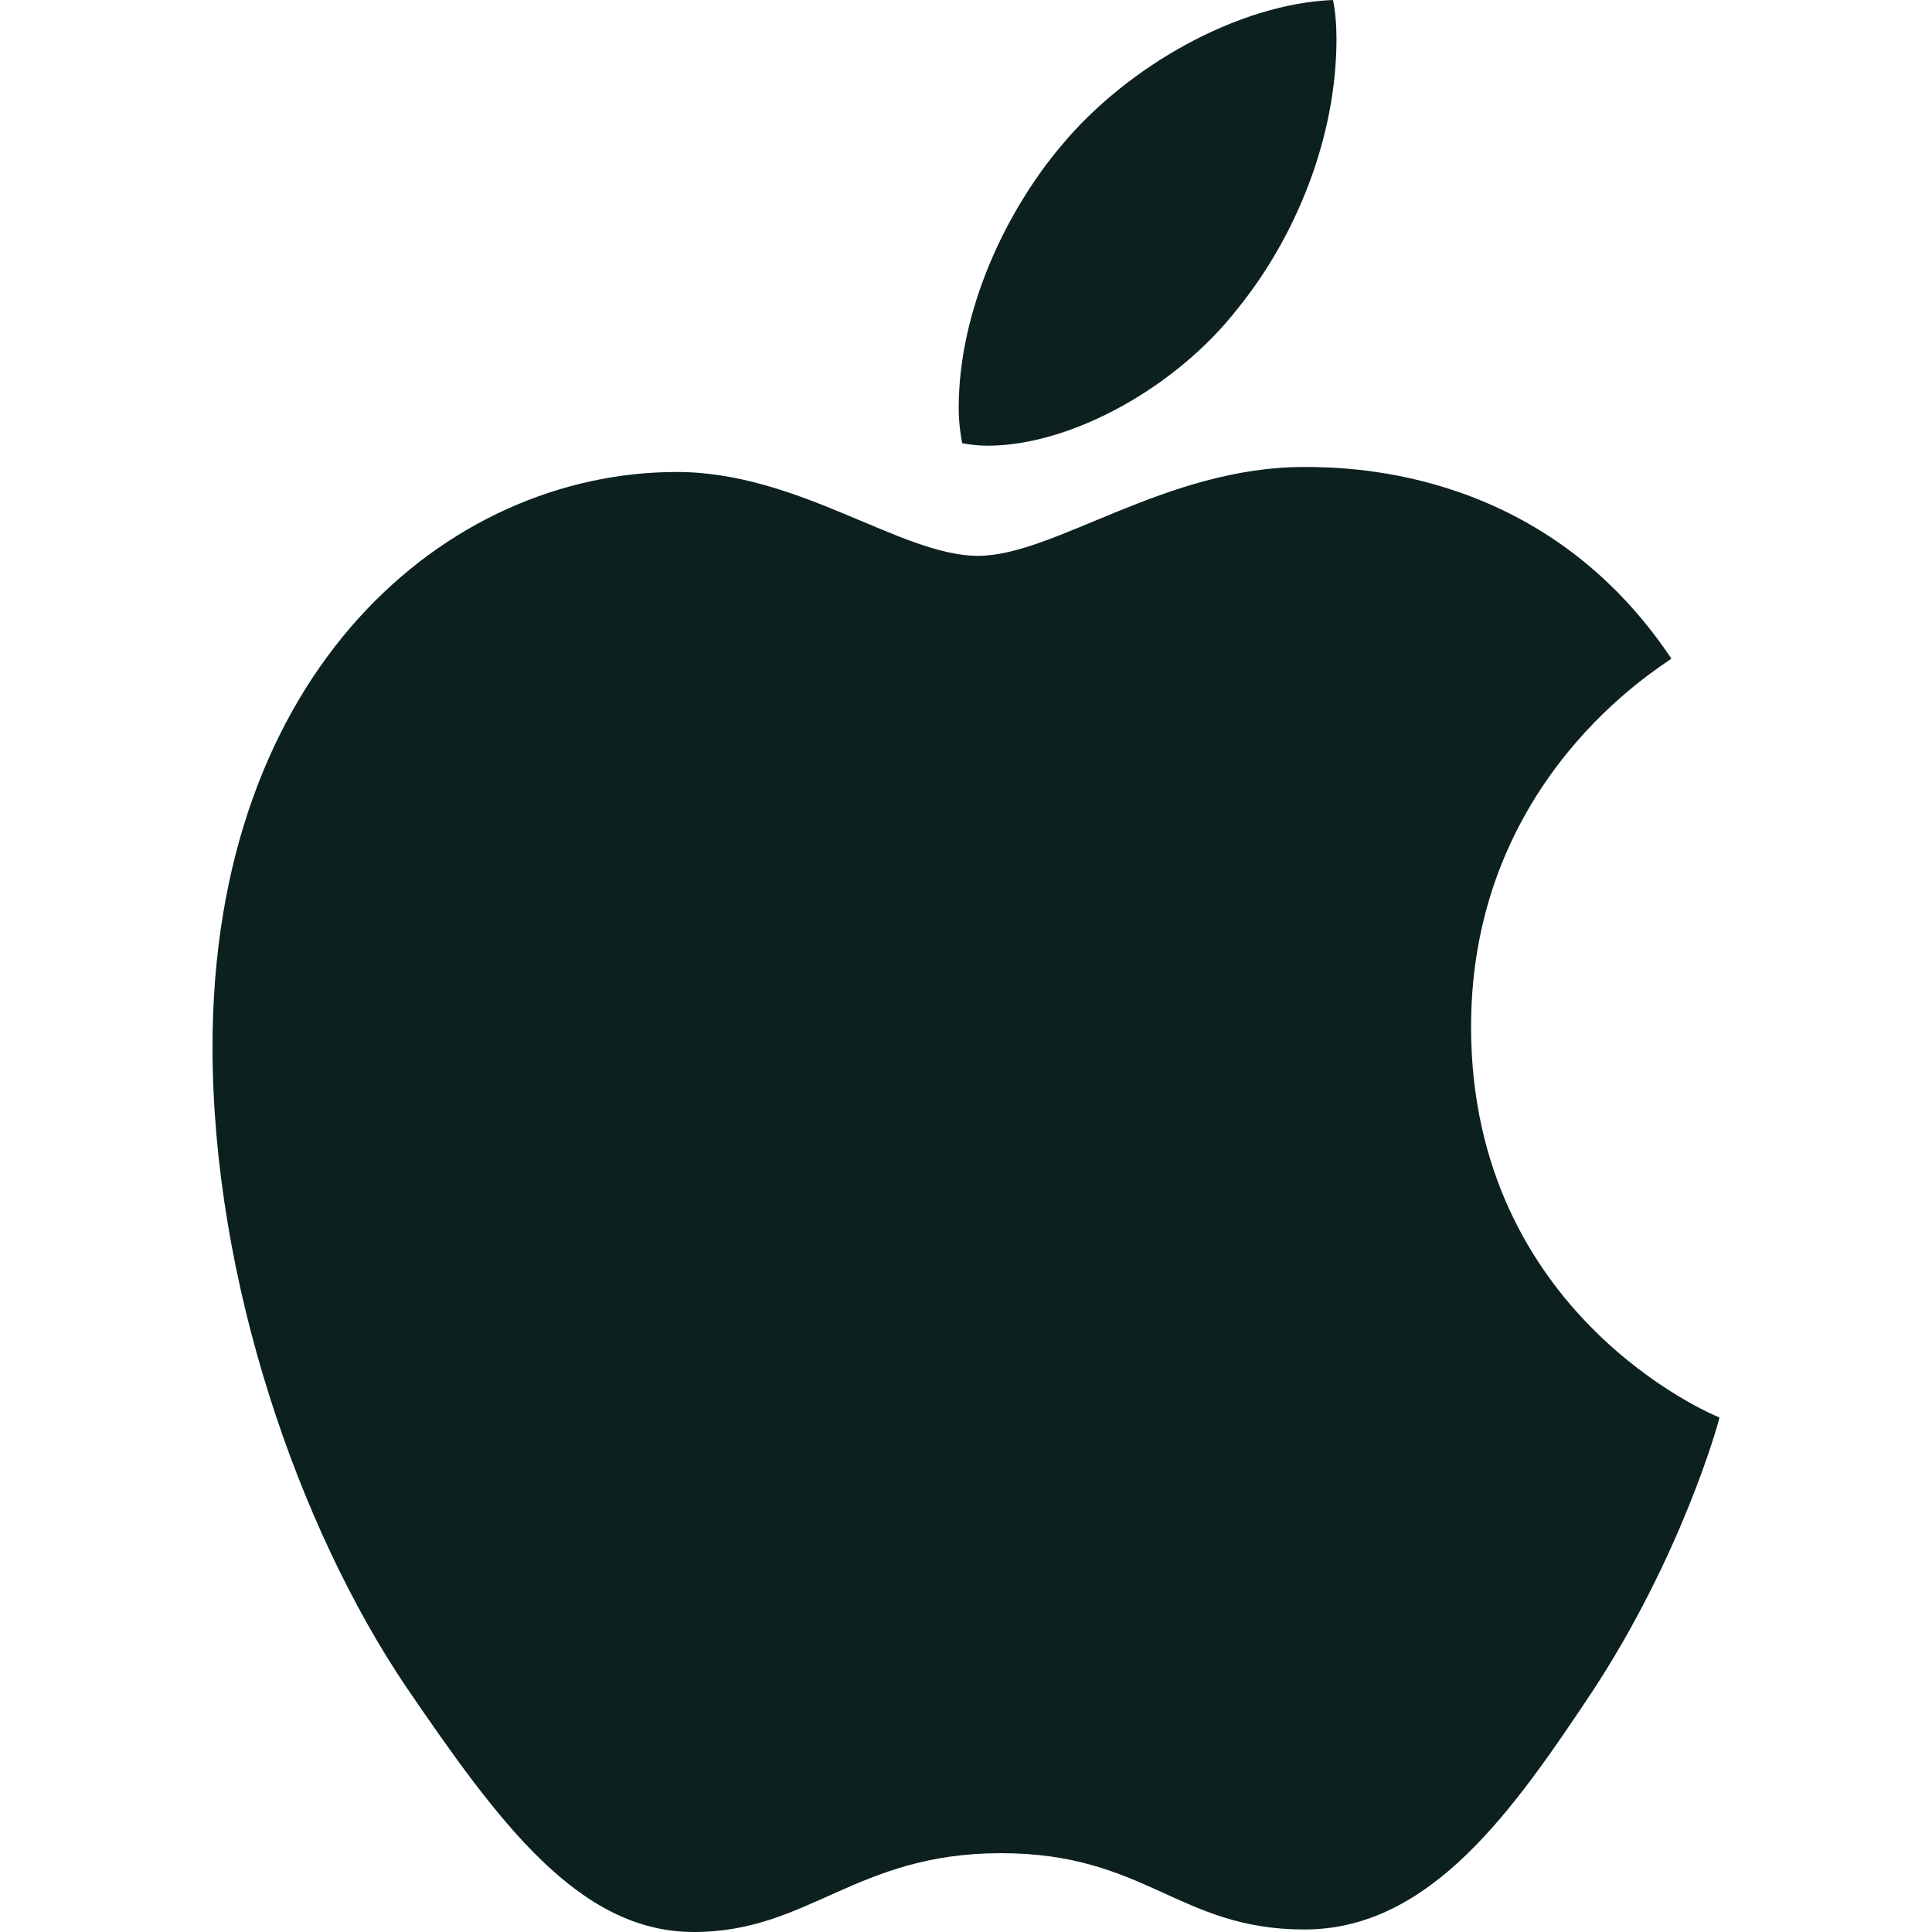 <svg fill="none" height="50" viewBox="0 0 50 50" width="50" xmlns="http://www.w3.org/2000/svg" xmlns:xlink="http://www.w3.org/1999/xlink"><clipPath id="a"><path d="m0 0h50v50h-50z"/></clipPath><g clip-path="url(#a)" fill="#0c2020"><path d="m32.044 7.97c1.49-1.845 2.544-4.405 2.544-6.965 0-.355-.029-.715-.091-1.005-2.424.095-5.308 1.685-7.047 3.79-1.365 1.62-2.639 4.18-2.639 6.775 0 .39.063.78.091.905.153.03.402.065.651.065 2.175 0 4.91-1.52 6.491-3.566z"/><path d="m43.254 17.046c-.278.225-5.183 3.11-5.183 9.526 0 7.421 6.242 10.046 6.429 10.111-.029.16-.992 3.596-3.292 7.096-2.05 3.08-4.191 6.156-7.449 6.156s-4.096-1.975-7.857-1.975c-3.761 0-4.968 2.04-7.947 2.04-2.98 0-5.059-2.85-7.449-6.351-2.769-4.11-5.006-10.495-5.006-16.557 0-9.721 6.055-14.877 12.015-14.877 3.166 0 5.806 2.17 7.794 2.17 1.988 0 4.844-2.3 8.446-2.3 1.366 0 6.271.129 9.5 4.96z"/></g></svg>